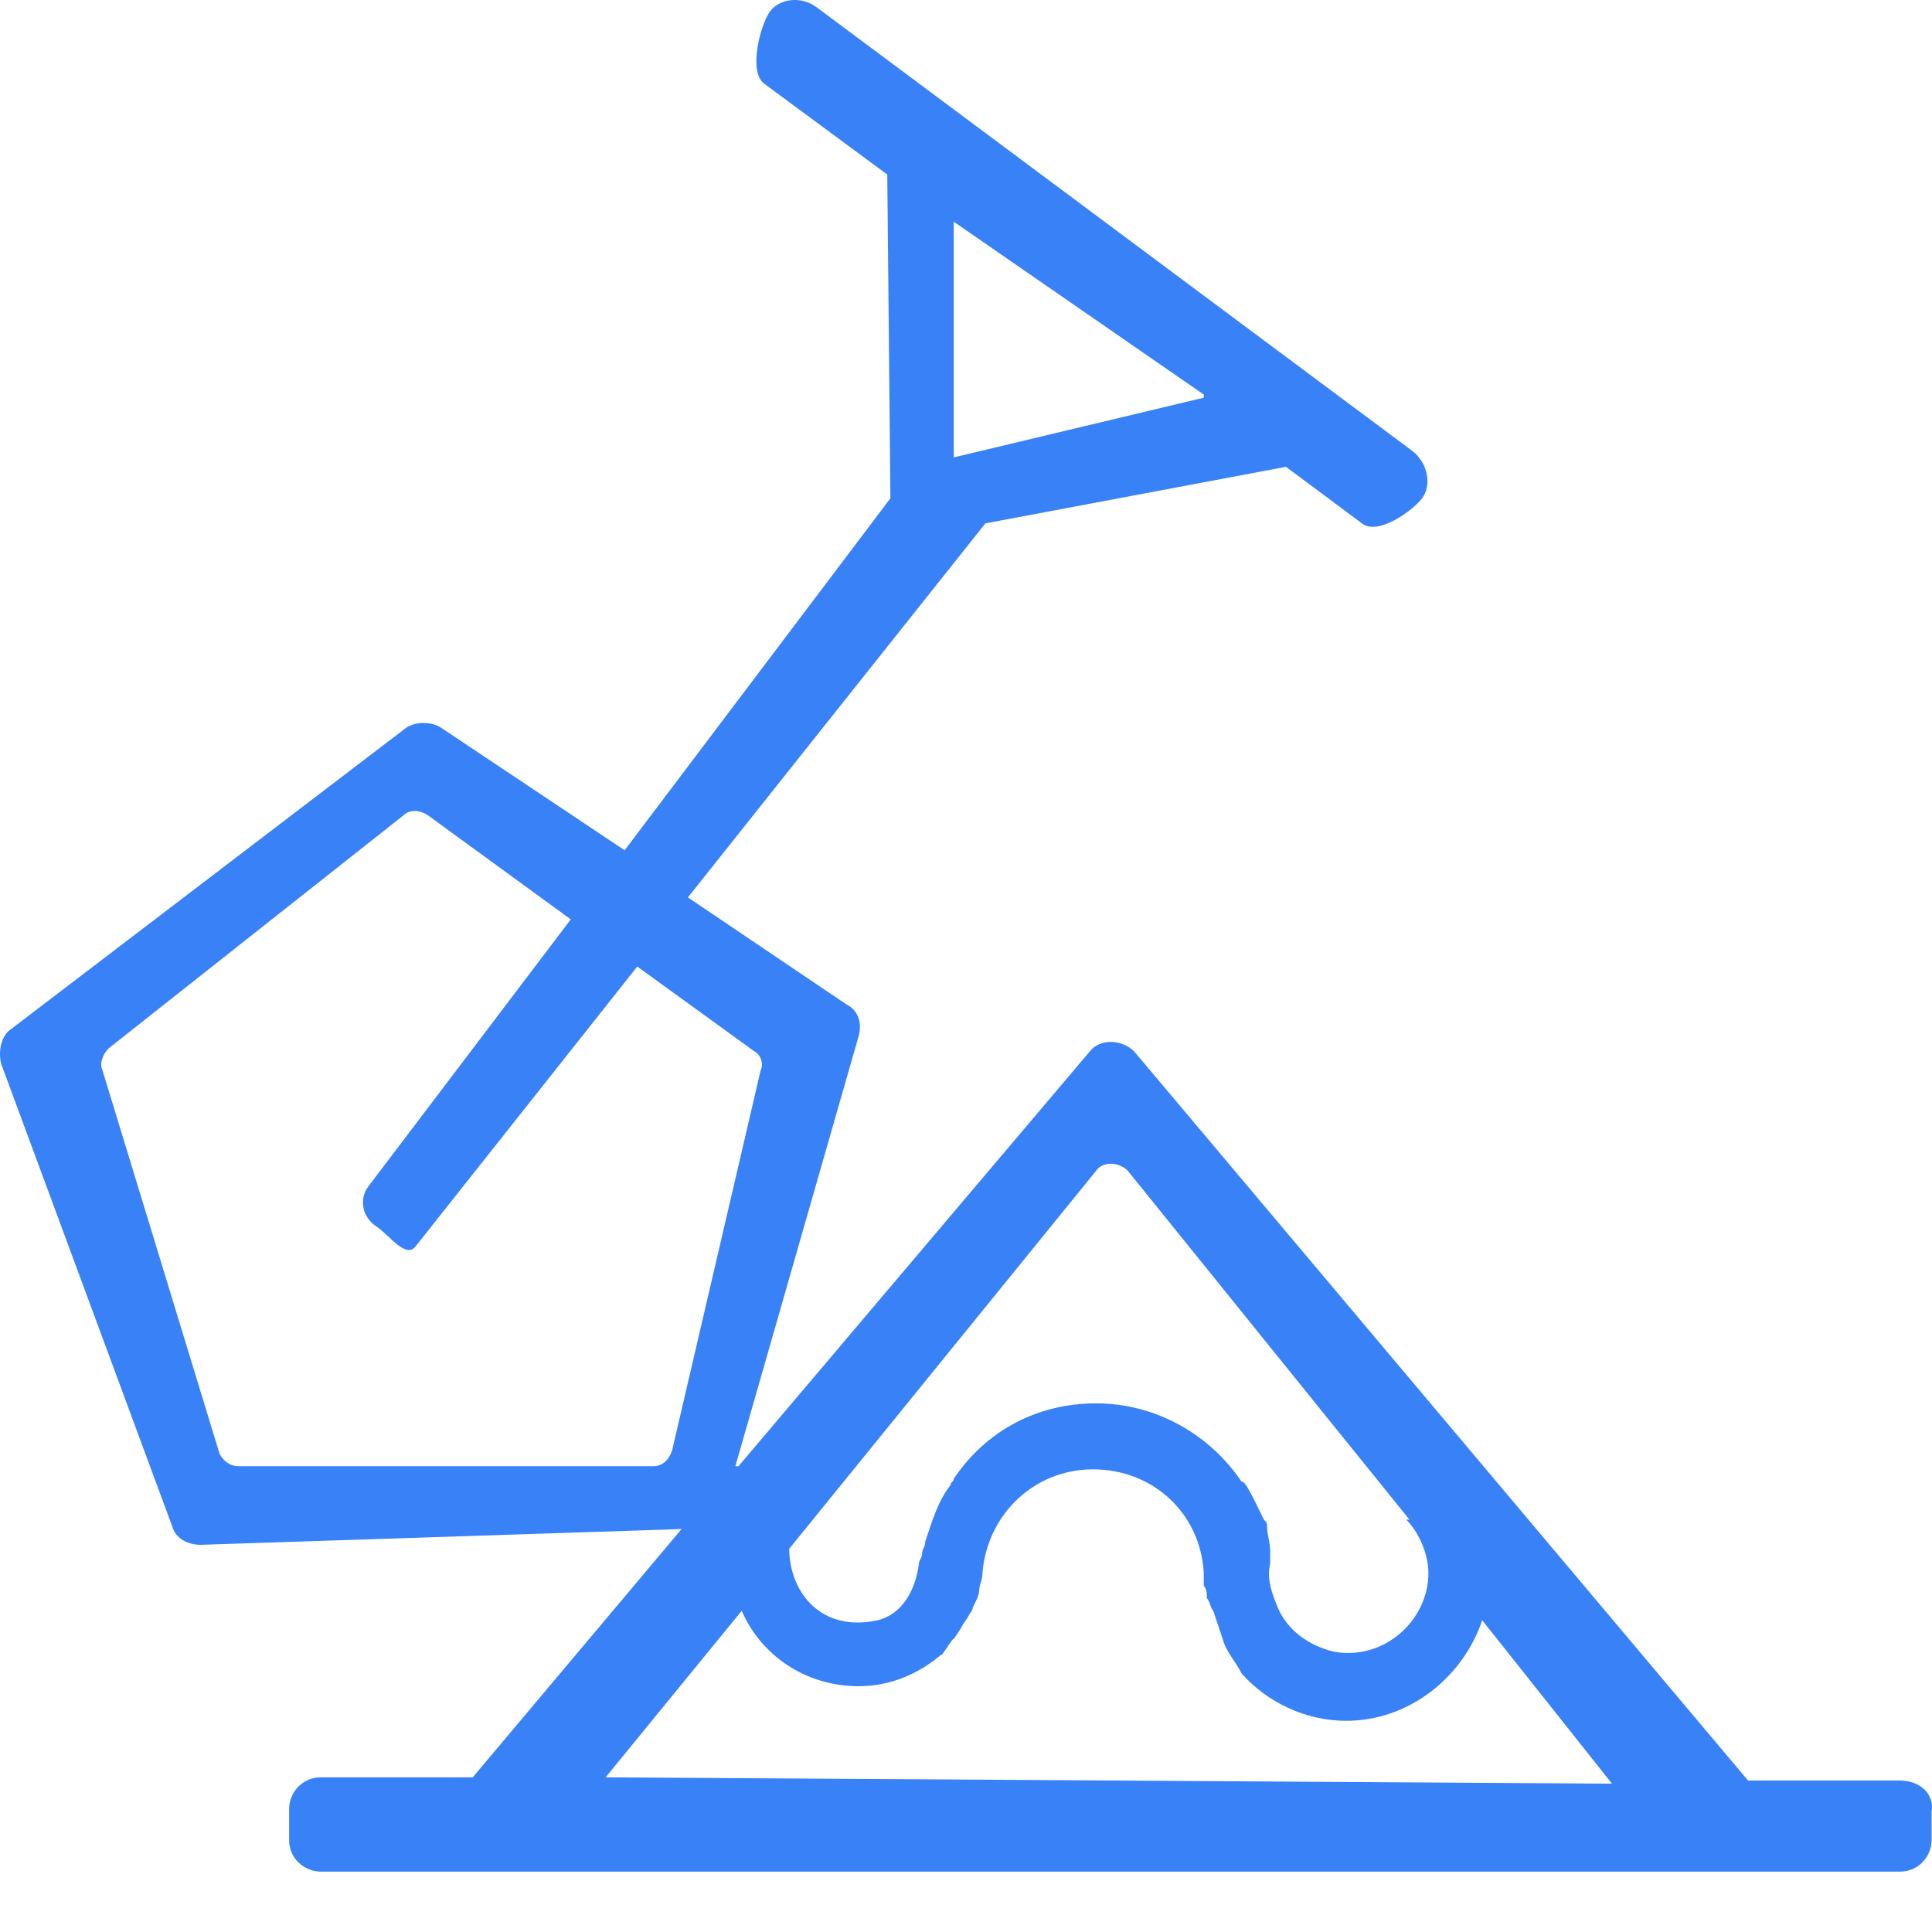 <svg width="32" height="32" viewBox="0 0 32 32" fill="none" xmlns="http://www.w3.org/2000/svg">
<path d="M31.469 29.491H28.953L18.785 17.414C18.575 17.206 18.208 17.206 18.051 17.414L12.232 24.285H12.18L14.224 17.154C14.277 16.946 14.224 16.738 14.015 16.633L11.394 14.864L16.321 8.669L21.3 7.732L22.558 8.669C22.82 8.877 23.397 8.461 23.554 8.253C23.712 8.045 23.659 7.68 23.397 7.472L13.543 0.133C13.281 -0.076 12.914 -0.024 12.757 0.185C12.599 0.393 12.39 1.174 12.652 1.382L14.696 2.891L14.748 8.253L10.346 14.083L7.305 12.053C7.148 11.949 6.886 11.949 6.729 12.053L0.177 17.05C0.02 17.154 -0.033 17.414 0.02 17.622L2.85 25.274C2.903 25.482 3.112 25.587 3.322 25.587L11.289 25.326L7.83 29.438H5.314C4.999 29.438 4.789 29.699 4.789 29.959V30.48C4.789 30.792 5.052 31 5.314 31H31.469C31.784 31 31.993 30.74 31.993 30.48V30.011C32.046 29.699 31.784 29.491 31.469 29.491ZM15.797 3.672L19.938 6.535V6.587L15.797 7.576V3.672ZM18.155 19.392C18.26 19.236 18.522 19.236 18.68 19.392L23.345 25.17H23.292C23.502 25.378 23.659 25.743 23.659 26.055C23.659 26.836 22.925 27.512 22.087 27.356C21.667 27.252 21.3 26.992 21.143 26.576C21.038 26.315 20.986 26.107 21.038 25.899V25.691C21.038 25.534 20.986 25.43 20.986 25.274C20.986 25.222 20.986 25.222 20.934 25.17C20.829 24.962 20.619 24.493 20.567 24.545C20.043 23.765 19.151 23.244 18.155 23.244C17.16 23.244 16.321 23.713 15.797 24.493C15.797 24.545 15.744 24.545 15.744 24.598C15.535 24.858 15.43 25.222 15.325 25.534C15.325 25.639 15.273 25.639 15.273 25.743C15.273 25.795 15.22 25.847 15.22 25.899C15.168 26.315 14.958 26.732 14.539 26.836C13.595 27.044 13.071 26.367 13.071 25.639L12.914 25.847L18.155 19.392ZM10.817 24.285H3.951C3.794 24.285 3.689 24.181 3.636 24.077L1.697 17.727C1.645 17.622 1.697 17.466 1.802 17.362L6.676 13.51C6.781 13.406 6.939 13.406 7.096 13.51L9.454 15.228L6.1 19.652C5.943 19.861 5.995 20.173 6.257 20.329C6.467 20.485 6.729 20.85 6.886 20.641L10.555 16.009L12.495 17.414C12.599 17.466 12.652 17.622 12.599 17.727L11.132 24.025C11.079 24.181 10.975 24.285 10.817 24.285ZM10.031 29.438L12.285 26.68C12.599 27.408 13.333 27.929 14.224 27.929C14.748 27.929 15.22 27.721 15.587 27.408C15.587 27.46 15.797 27.096 15.797 27.148L15.902 26.992C15.954 26.888 16.006 26.836 16.059 26.732C16.059 26.732 16.111 26.68 16.111 26.628C16.164 26.523 16.216 26.419 16.216 26.367C16.216 26.263 16.269 26.159 16.269 26.107C16.321 25.118 17.107 24.337 18.103 24.337C19.099 24.337 19.885 25.066 19.938 26.055V26.263C19.99 26.315 19.99 26.419 19.99 26.471C20.043 26.523 20.043 26.628 20.095 26.68L20.252 27.148C20.305 27.356 20.462 27.512 20.567 27.721C20.986 28.189 21.615 28.502 22.296 28.502C23.345 28.502 24.236 27.773 24.55 26.836L26.699 29.543L10.031 29.438Z" fill="#3981F7"/>
</svg>
